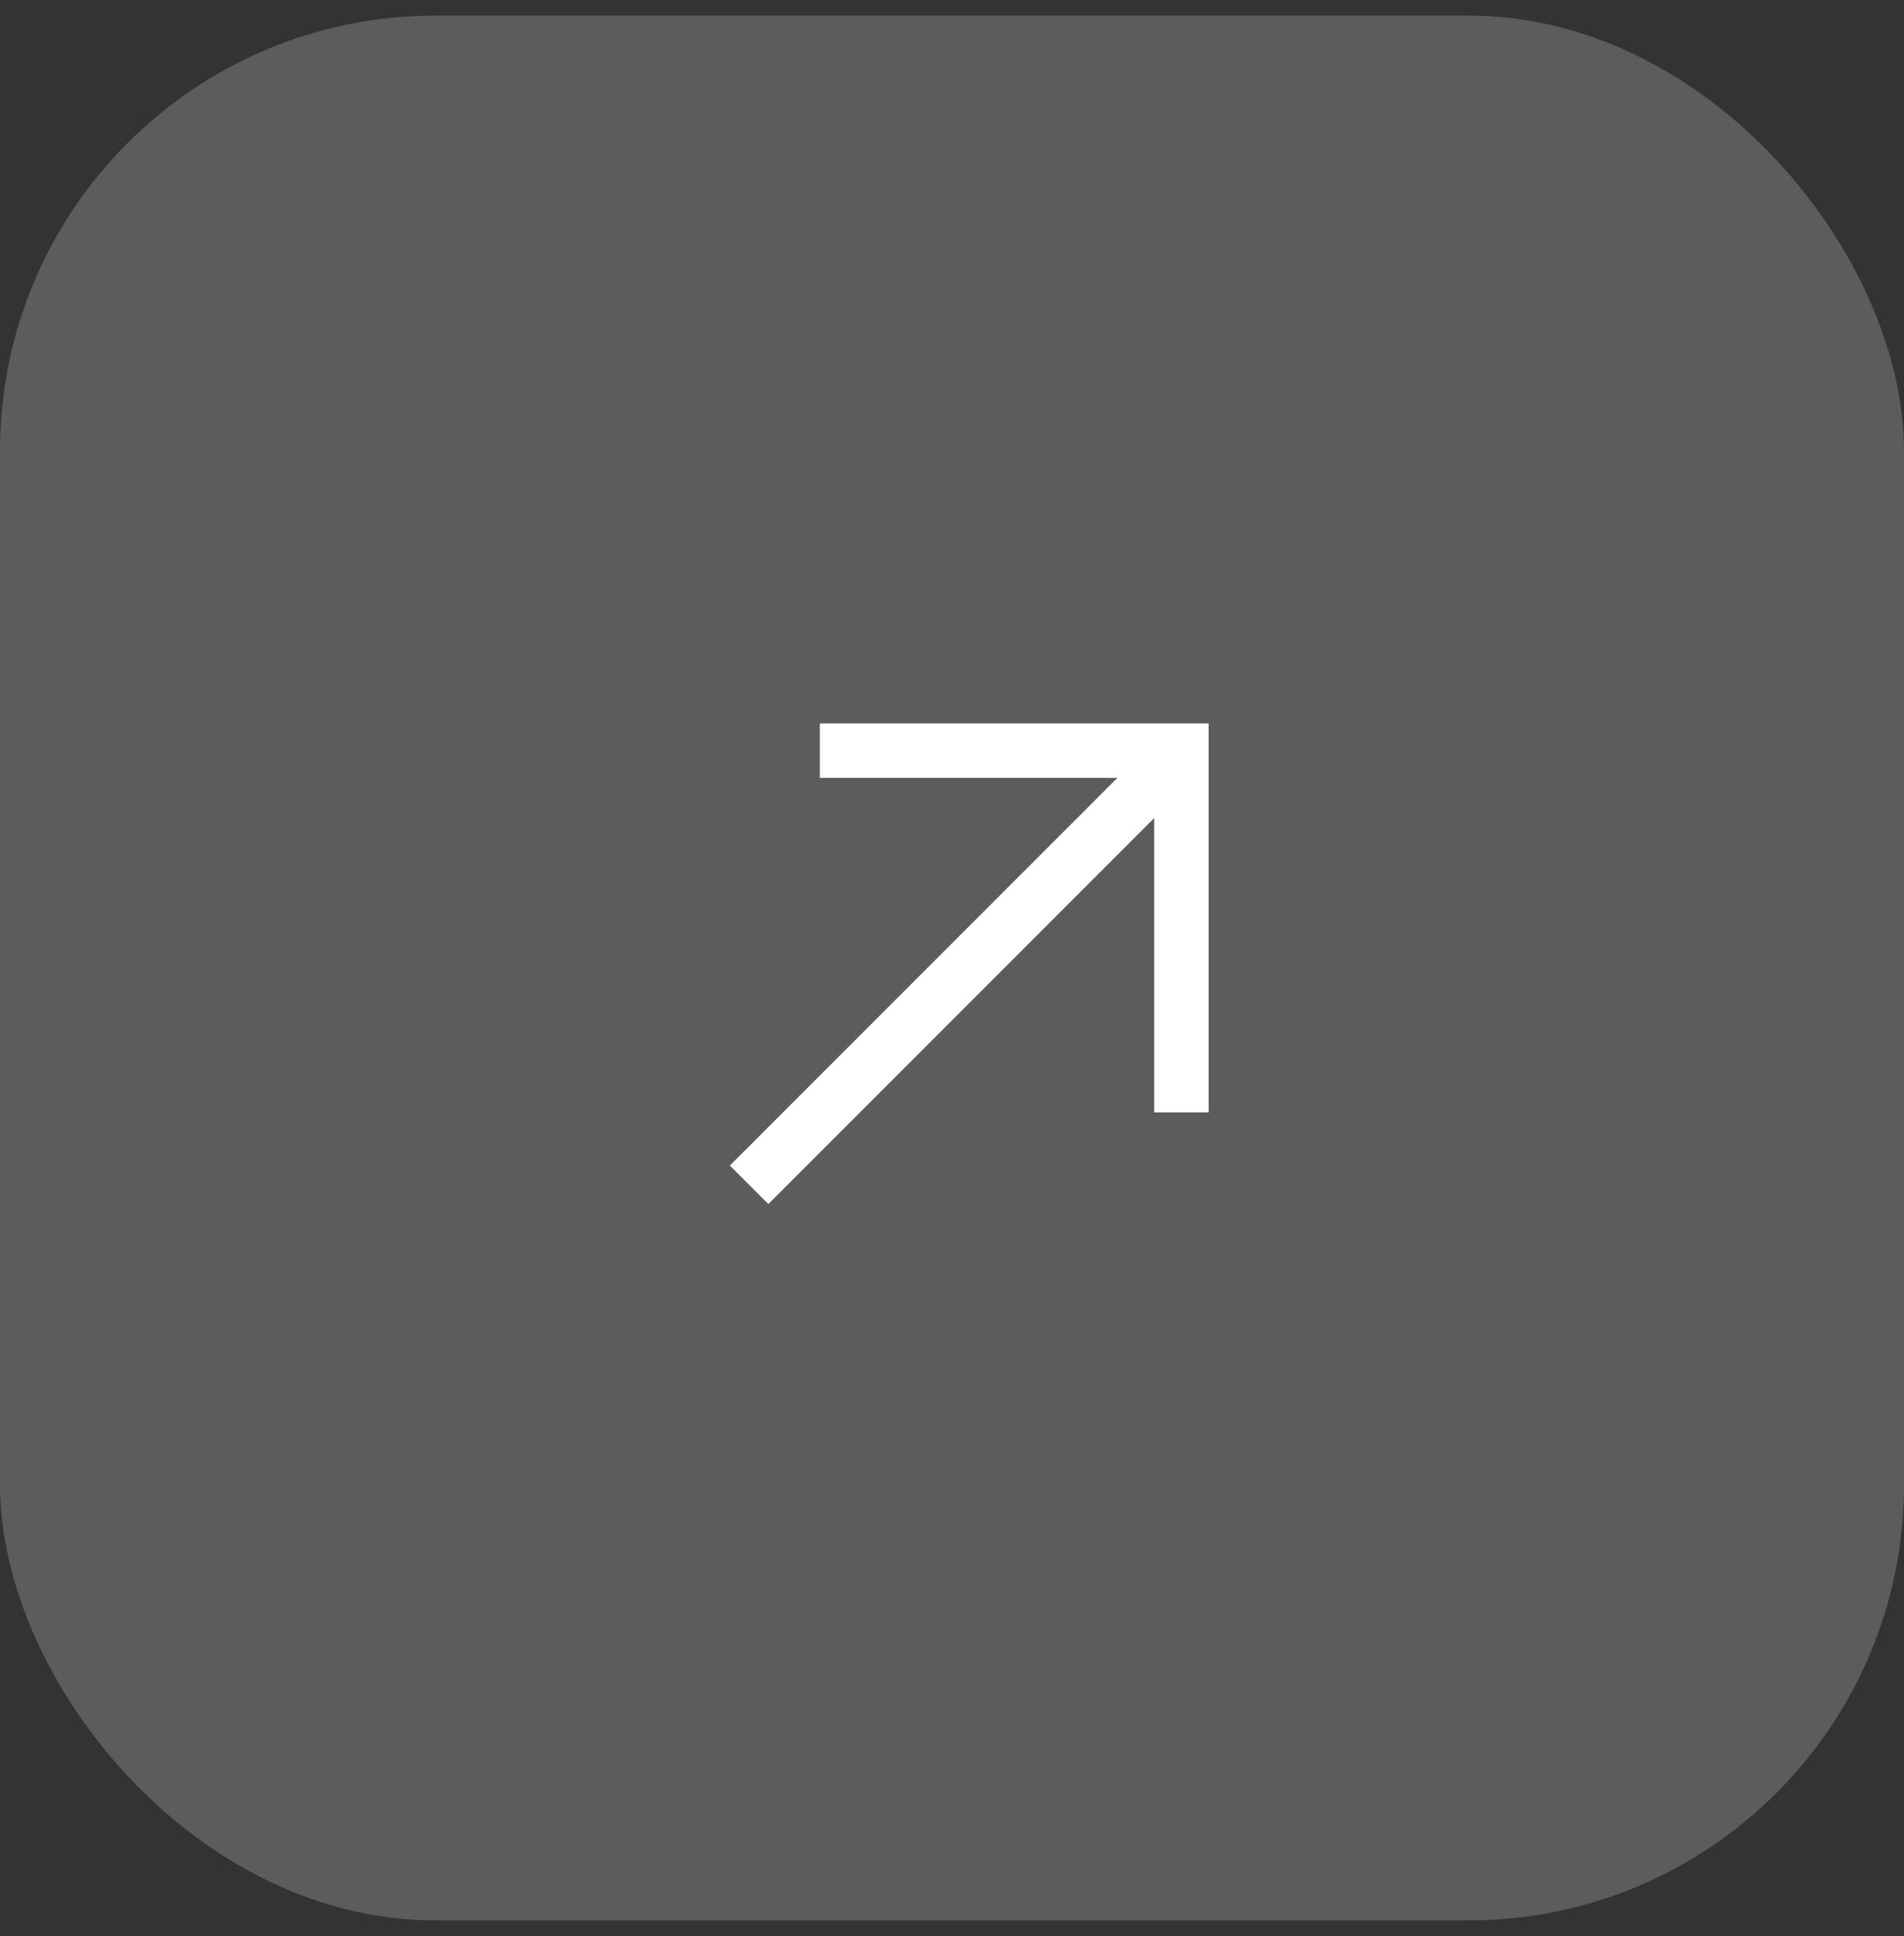 <?xml version="1.0" encoding="UTF-8"?> <svg xmlns="http://www.w3.org/2000/svg" width="61" height="62" viewBox="0 0 61 62" fill="none"><rect x="0" y="0" width="61" height="62" fill="#333333" stroke="none"/> <rect opacity="0.2" x="-0" y="0.5" width="61" height="61" rx="13.943" fill="white"></rect> <path d="M37.85 35.625V24.041H26.266M37.943 24L24 37.943" stroke="white" stroke-width="1.743"></path> </svg> 